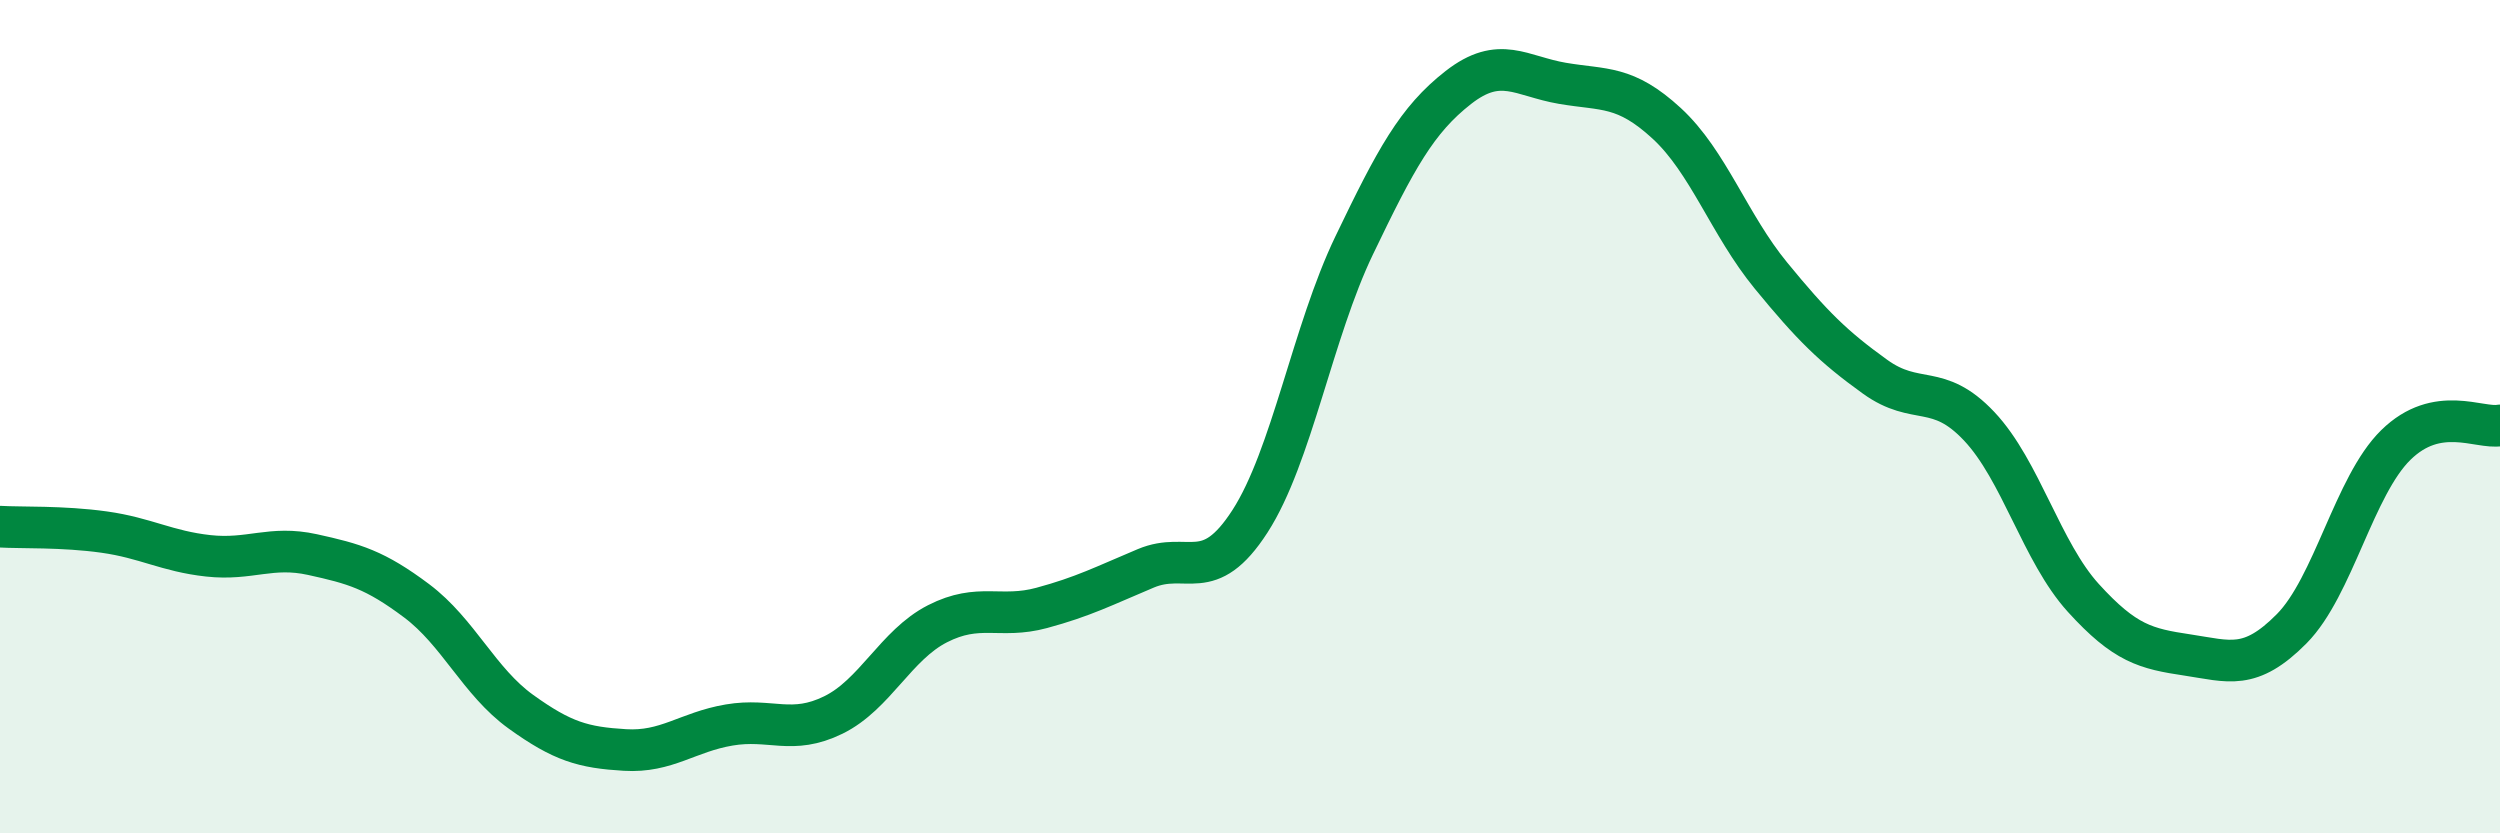 
    <svg width="60" height="20" viewBox="0 0 60 20" xmlns="http://www.w3.org/2000/svg">
      <path
        d="M 0,12.64 C 0.5,12.67 1.5,12.63 2.5,12.77 C 3.5,12.91 4,13.23 5,13.34 C 6,13.45 6.5,13.09 7.5,13.31 C 8.5,13.53 9,13.67 10,14.42 C 11,15.17 11.5,16.36 12.5,17.08 C 13.5,17.8 14,17.94 15,18 C 16,18.06 16.5,17.57 17.5,17.4 C 18.5,17.23 19,17.65 20,17.16 C 21,16.67 21.5,15.48 22.5,14.97 C 23.5,14.46 24,14.86 25,14.59 C 26,14.32 26.5,14.06 27.5,13.64 C 28.5,13.22 29,14.06 30,12.51 C 31,10.96 31.5,7.97 32.5,5.89 C 33.5,3.81 34,2.88 35,2.1 C 36,1.32 36.5,1.83 37.5,2 C 38.5,2.17 39,2.04 40,2.96 C 41,3.88 41.5,5.39 42.5,6.61 C 43.5,7.83 44,8.32 45,9.04 C 46,9.76 46.5,9.17 47.5,10.23 C 48.5,11.29 49,13.25 50,14.35 C 51,15.45 51.5,15.57 52.5,15.72 C 53.5,15.87 54,16.1 55,15.09 C 56,14.08 56.5,11.66 57.5,10.68 C 58.5,9.7 59.5,10.3 60,10.21L60 20L0 20Z"
        fill="#008740"
        opacity="0.1"
        stroke-linecap="round"
        stroke-linejoin="round"
      />
      <path
        d="M 0,12.64 C 0.5,12.67 1.5,12.63 2.5,12.77 C 3.5,12.91 4,13.23 5,13.34 C 6,13.45 6.5,13.09 7.5,13.31 C 8.5,13.53 9,13.67 10,14.42 C 11,15.17 11.5,16.36 12.5,17.08 C 13.5,17.8 14,17.94 15,18 C 16,18.06 16.5,17.57 17.5,17.4 C 18.5,17.23 19,17.65 20,17.16 C 21,16.67 21.5,15.48 22.5,14.97 C 23.5,14.46 24,14.86 25,14.59 C 26,14.32 26.5,14.06 27.5,13.64 C 28.5,13.22 29,14.06 30,12.51 C 31,10.96 31.5,7.97 32.5,5.89 C 33.5,3.81 34,2.88 35,2.1 C 36,1.32 36.5,1.83 37.5,2 C 38.5,2.17 39,2.04 40,2.96 C 41,3.88 41.5,5.39 42.5,6.61 C 43.5,7.83 44,8.32 45,9.04 C 46,9.76 46.5,9.17 47.5,10.23 C 48.5,11.29 49,13.25 50,14.35 C 51,15.45 51.5,15.57 52.5,15.72 C 53.5,15.87 54,16.1 55,15.09 C 56,14.08 56.5,11.66 57.5,10.68 C 58.5,9.7 59.5,10.3 60,10.21"
        stroke="#008740"
        stroke-width="1"
        fill="none"
        stroke-linecap="round"
        stroke-linejoin="round"
      />
    </svg>
  